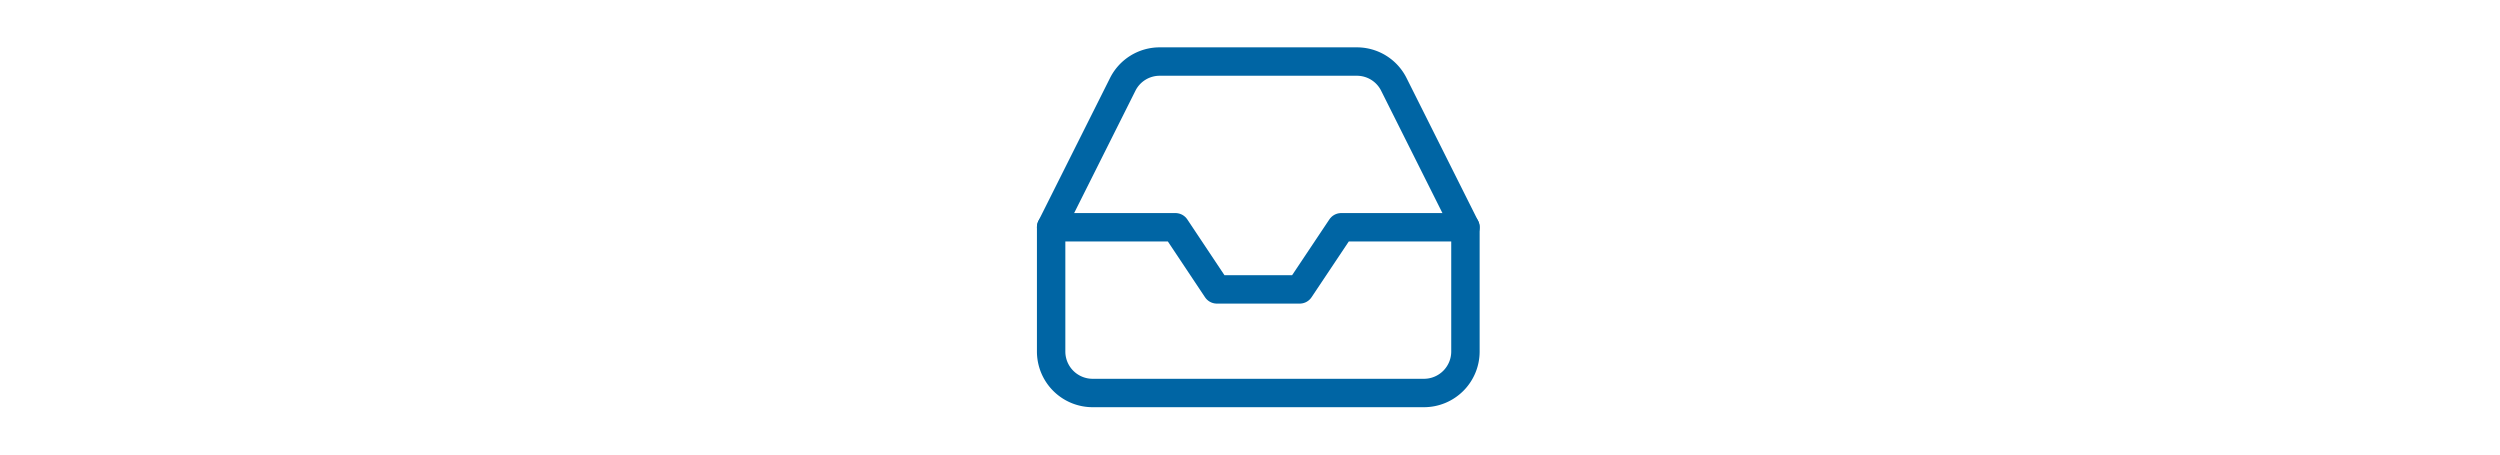 <svg id="Layer_1" data-name="Layer 1" xmlns="http://www.w3.org/2000/svg" viewBox="0 0 264 48"><defs><style>.cls-1{fill:#fff;}.cls-2{fill:none;stroke:#0065a4;stroke-linecap:round;stroke-linejoin:round;stroke-width:3px;}</style></defs><title>Newsroom_inbox_264</title><rect class="cls-1" width="264" height="48"/><polyline class="cls-2" points="154.75 24 141.63 24 137.25 30.56 128.5 30.56 124.13 24 111 24"/><path class="cls-2" d="M118.55,8.43,111,23.5V36.62A4.38,4.38,0,0,0,115.38,41h35a4.38,4.38,0,0,0,4.37-4.38V23.5L147.2,8.43A4.36,4.36,0,0,0,143.29,6H122.46A4.36,4.36,0,0,0,118.55,8.43Z" transform="translate(0 0.5)"/></svg>